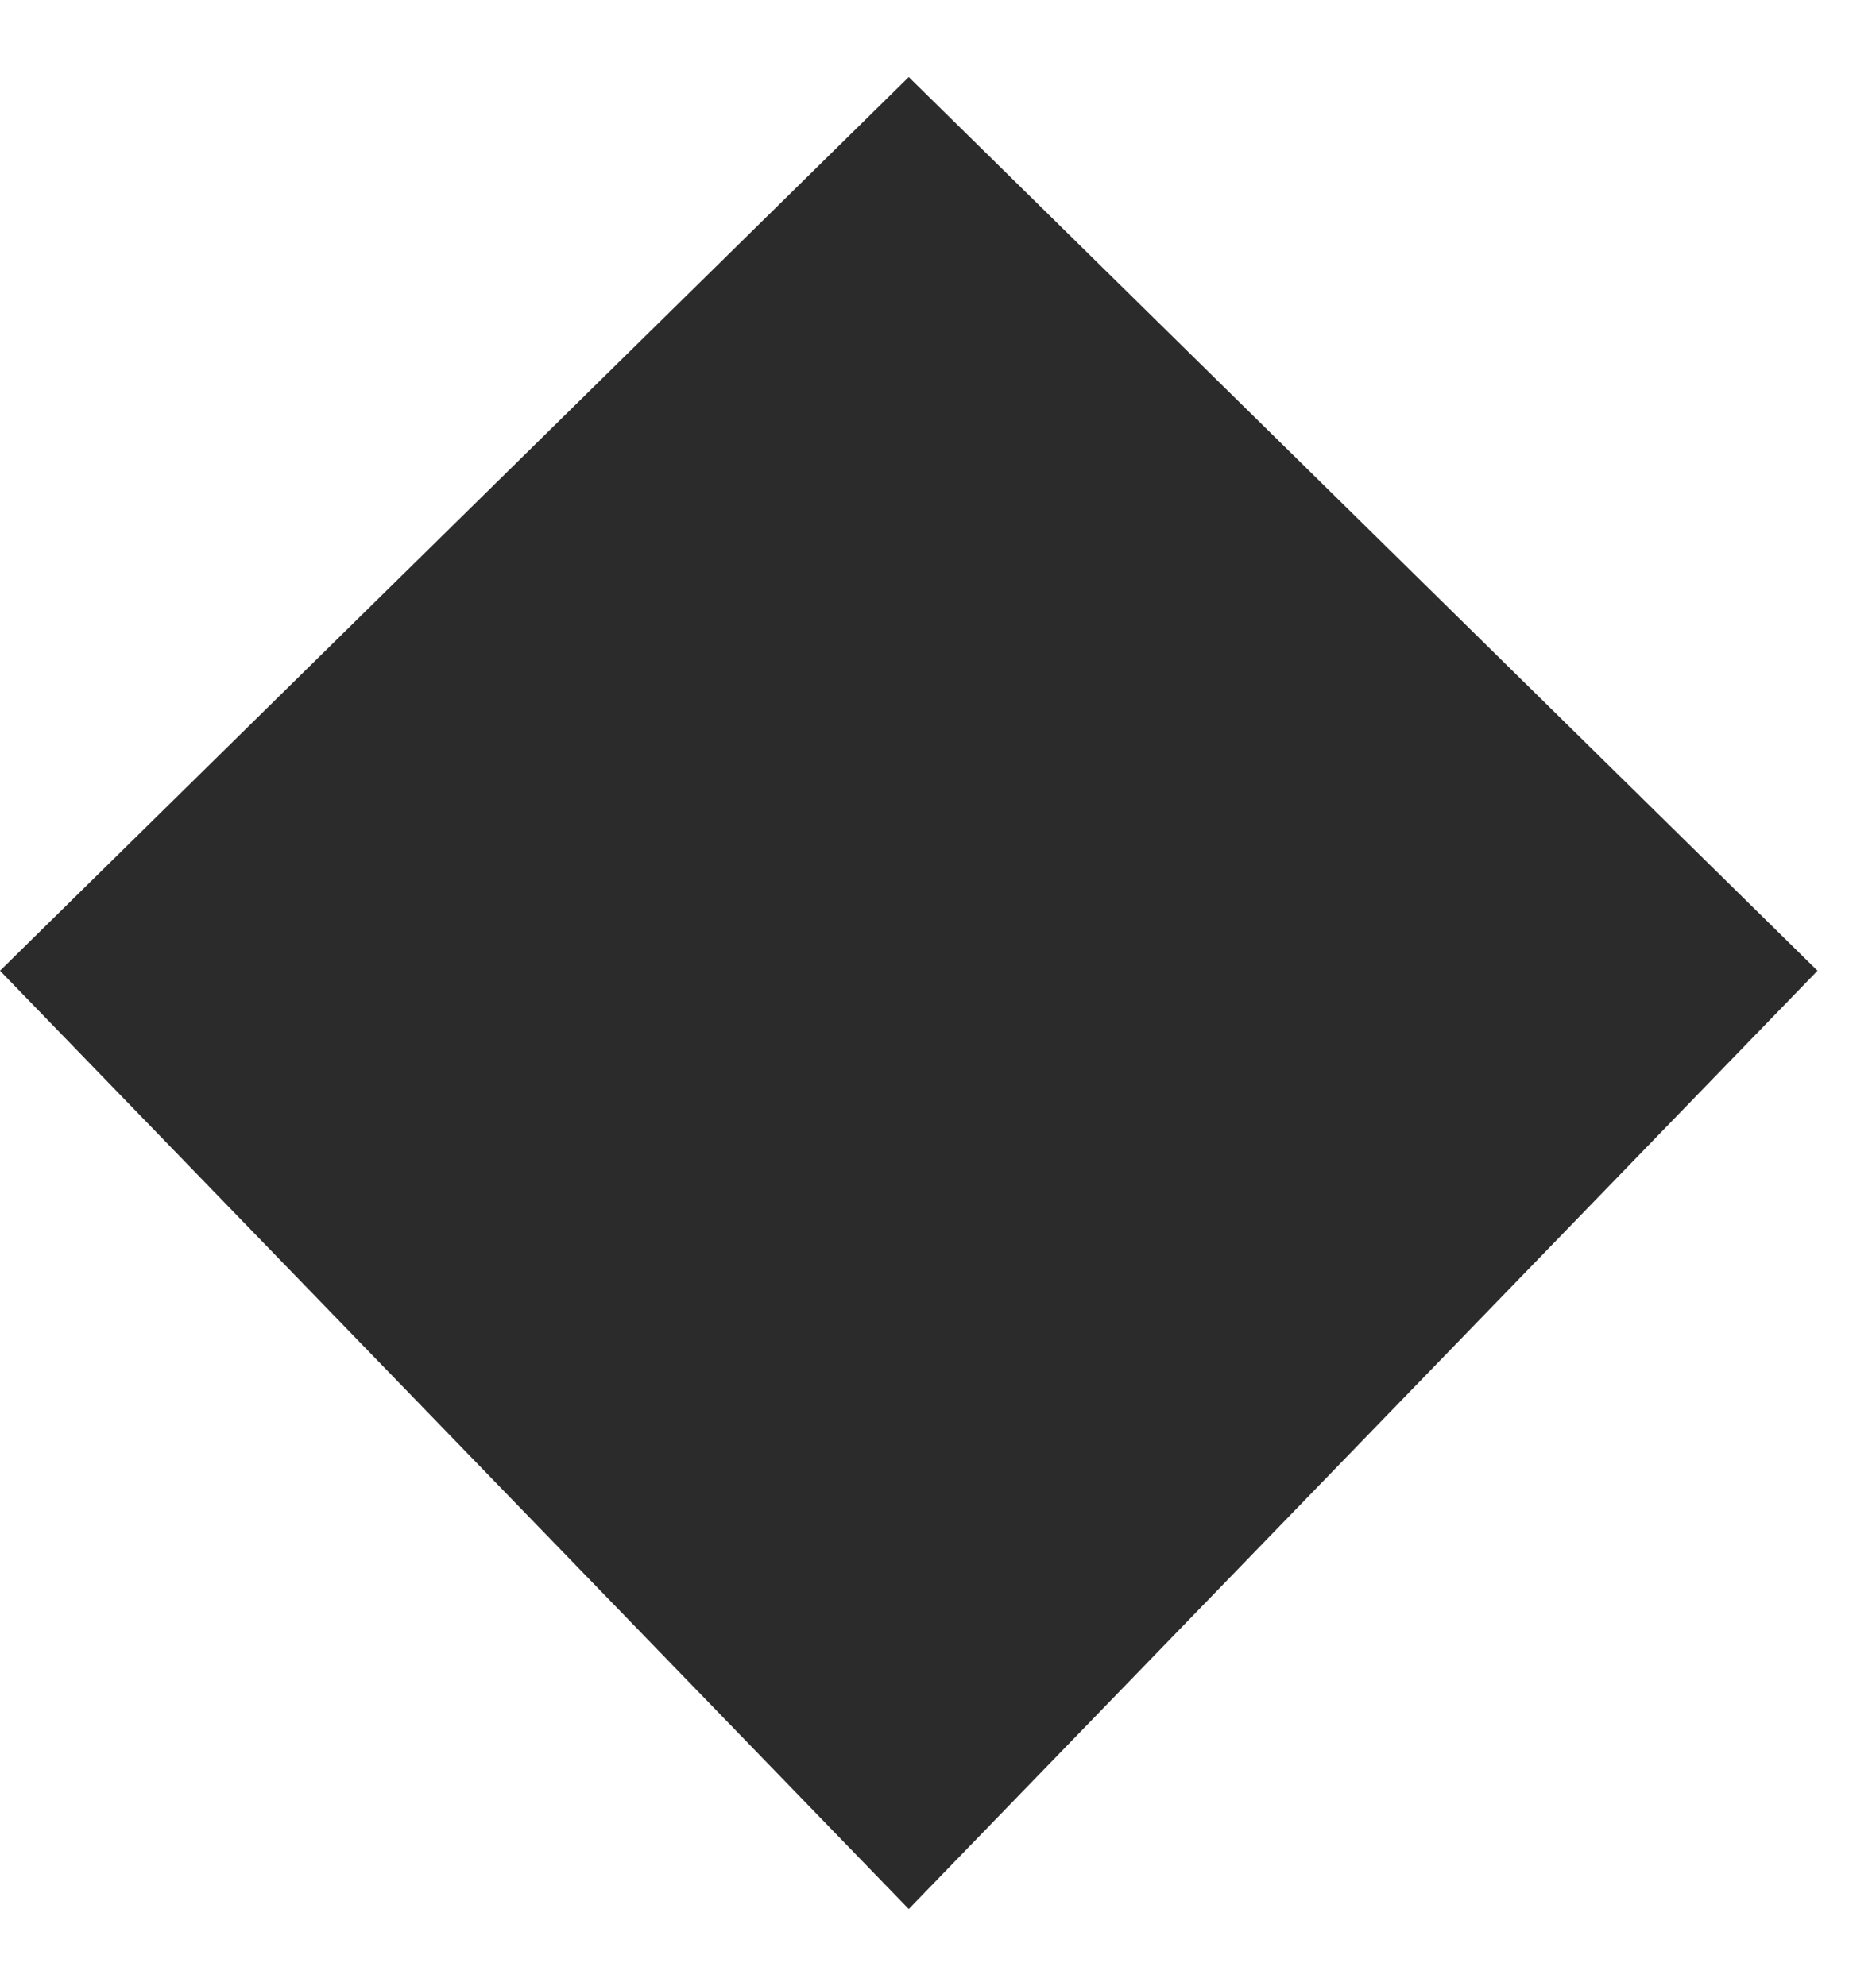 <?xml version="1.0" encoding="UTF-8"?> <svg xmlns="http://www.w3.org/2000/svg" width="17" height="18" viewBox="0 0 17 18" fill="none"> <path d="M8.235 0.698L16.47 8.798L8.235 17.302L0 8.798L8.235 0.698Z" fill="#2B2B2B"></path> </svg> 